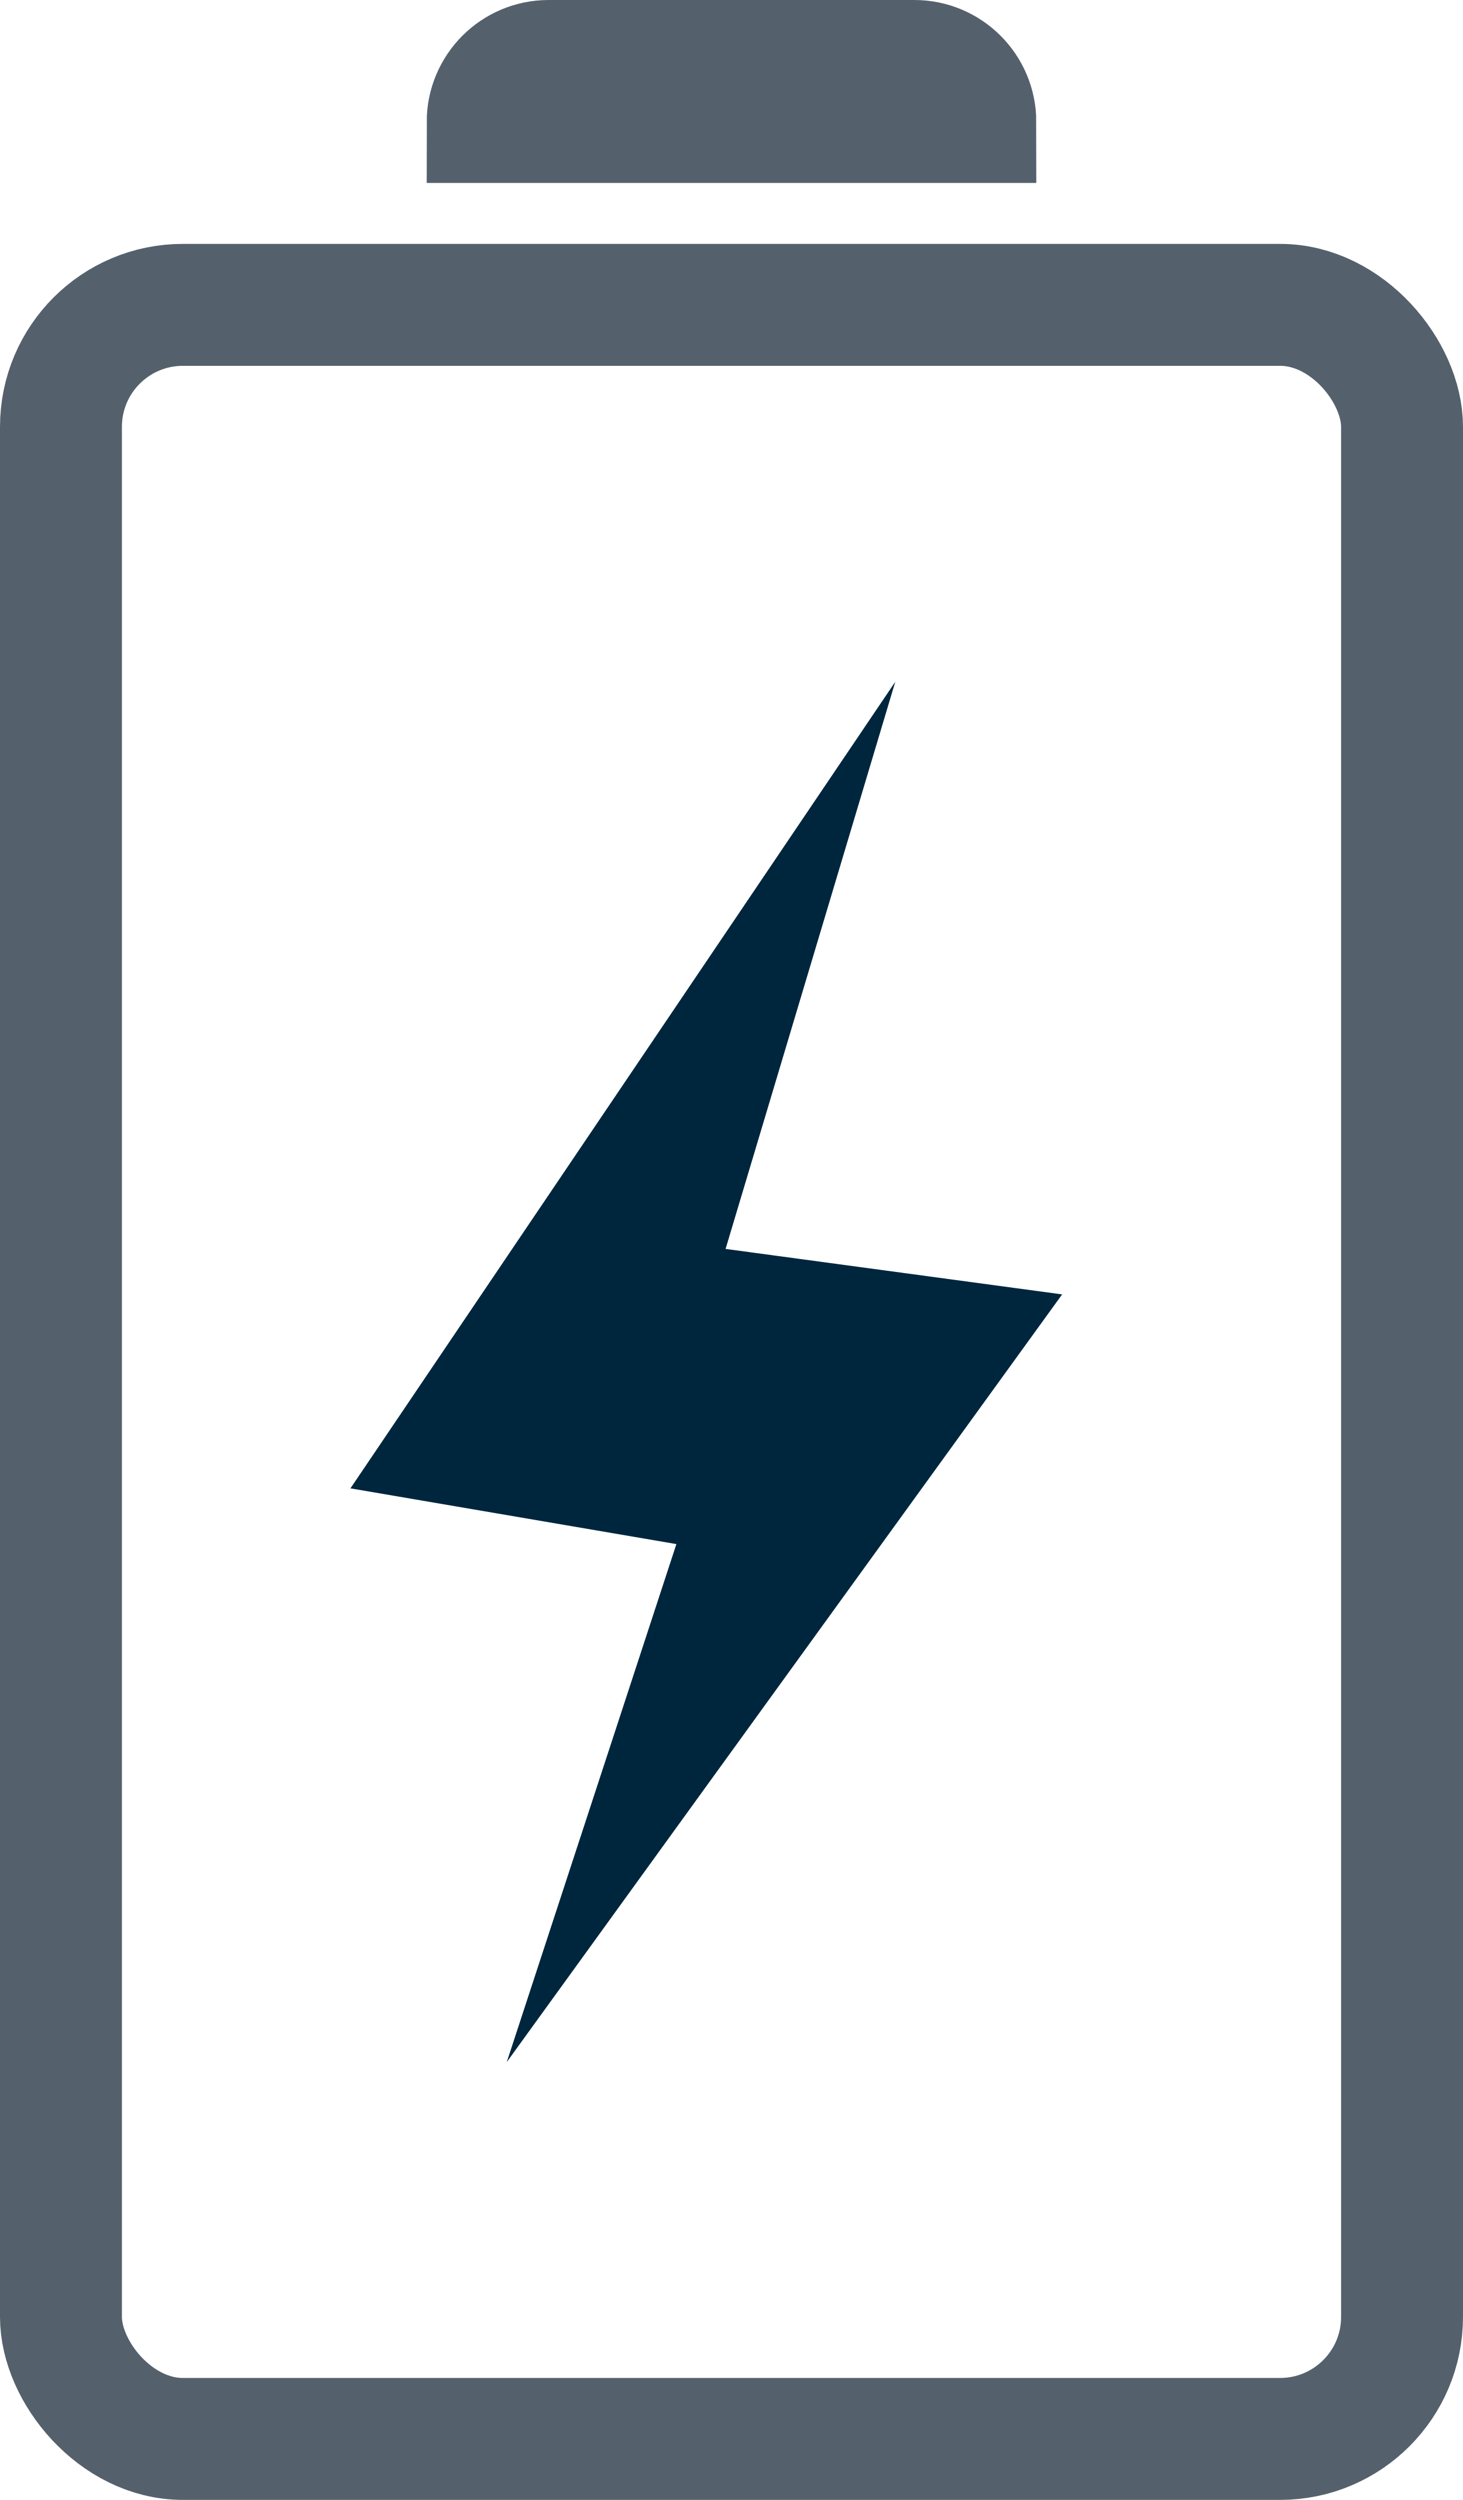 <svg width="24" height="41" viewBox="0 0 24 41" fill="none" xmlns="http://www.w3.org/2000/svg">
<rect x="1" y="5" width="22" height="35" rx="2" stroke="#54616C" stroke-width="2"/>
<path d="M8 2C8 1.448 8.448 1 9 1H15C15.552 1 16 1.448 16 2H8Z" stroke="#54616C" stroke-width="2"/>
<path d="M5.749 24.41L14.687 11.181L11.903 20.483L17.424 21.229L8.313 33.82L11.096 25.324L5.749 24.41Z" fill="#00263E"/>
</svg>

